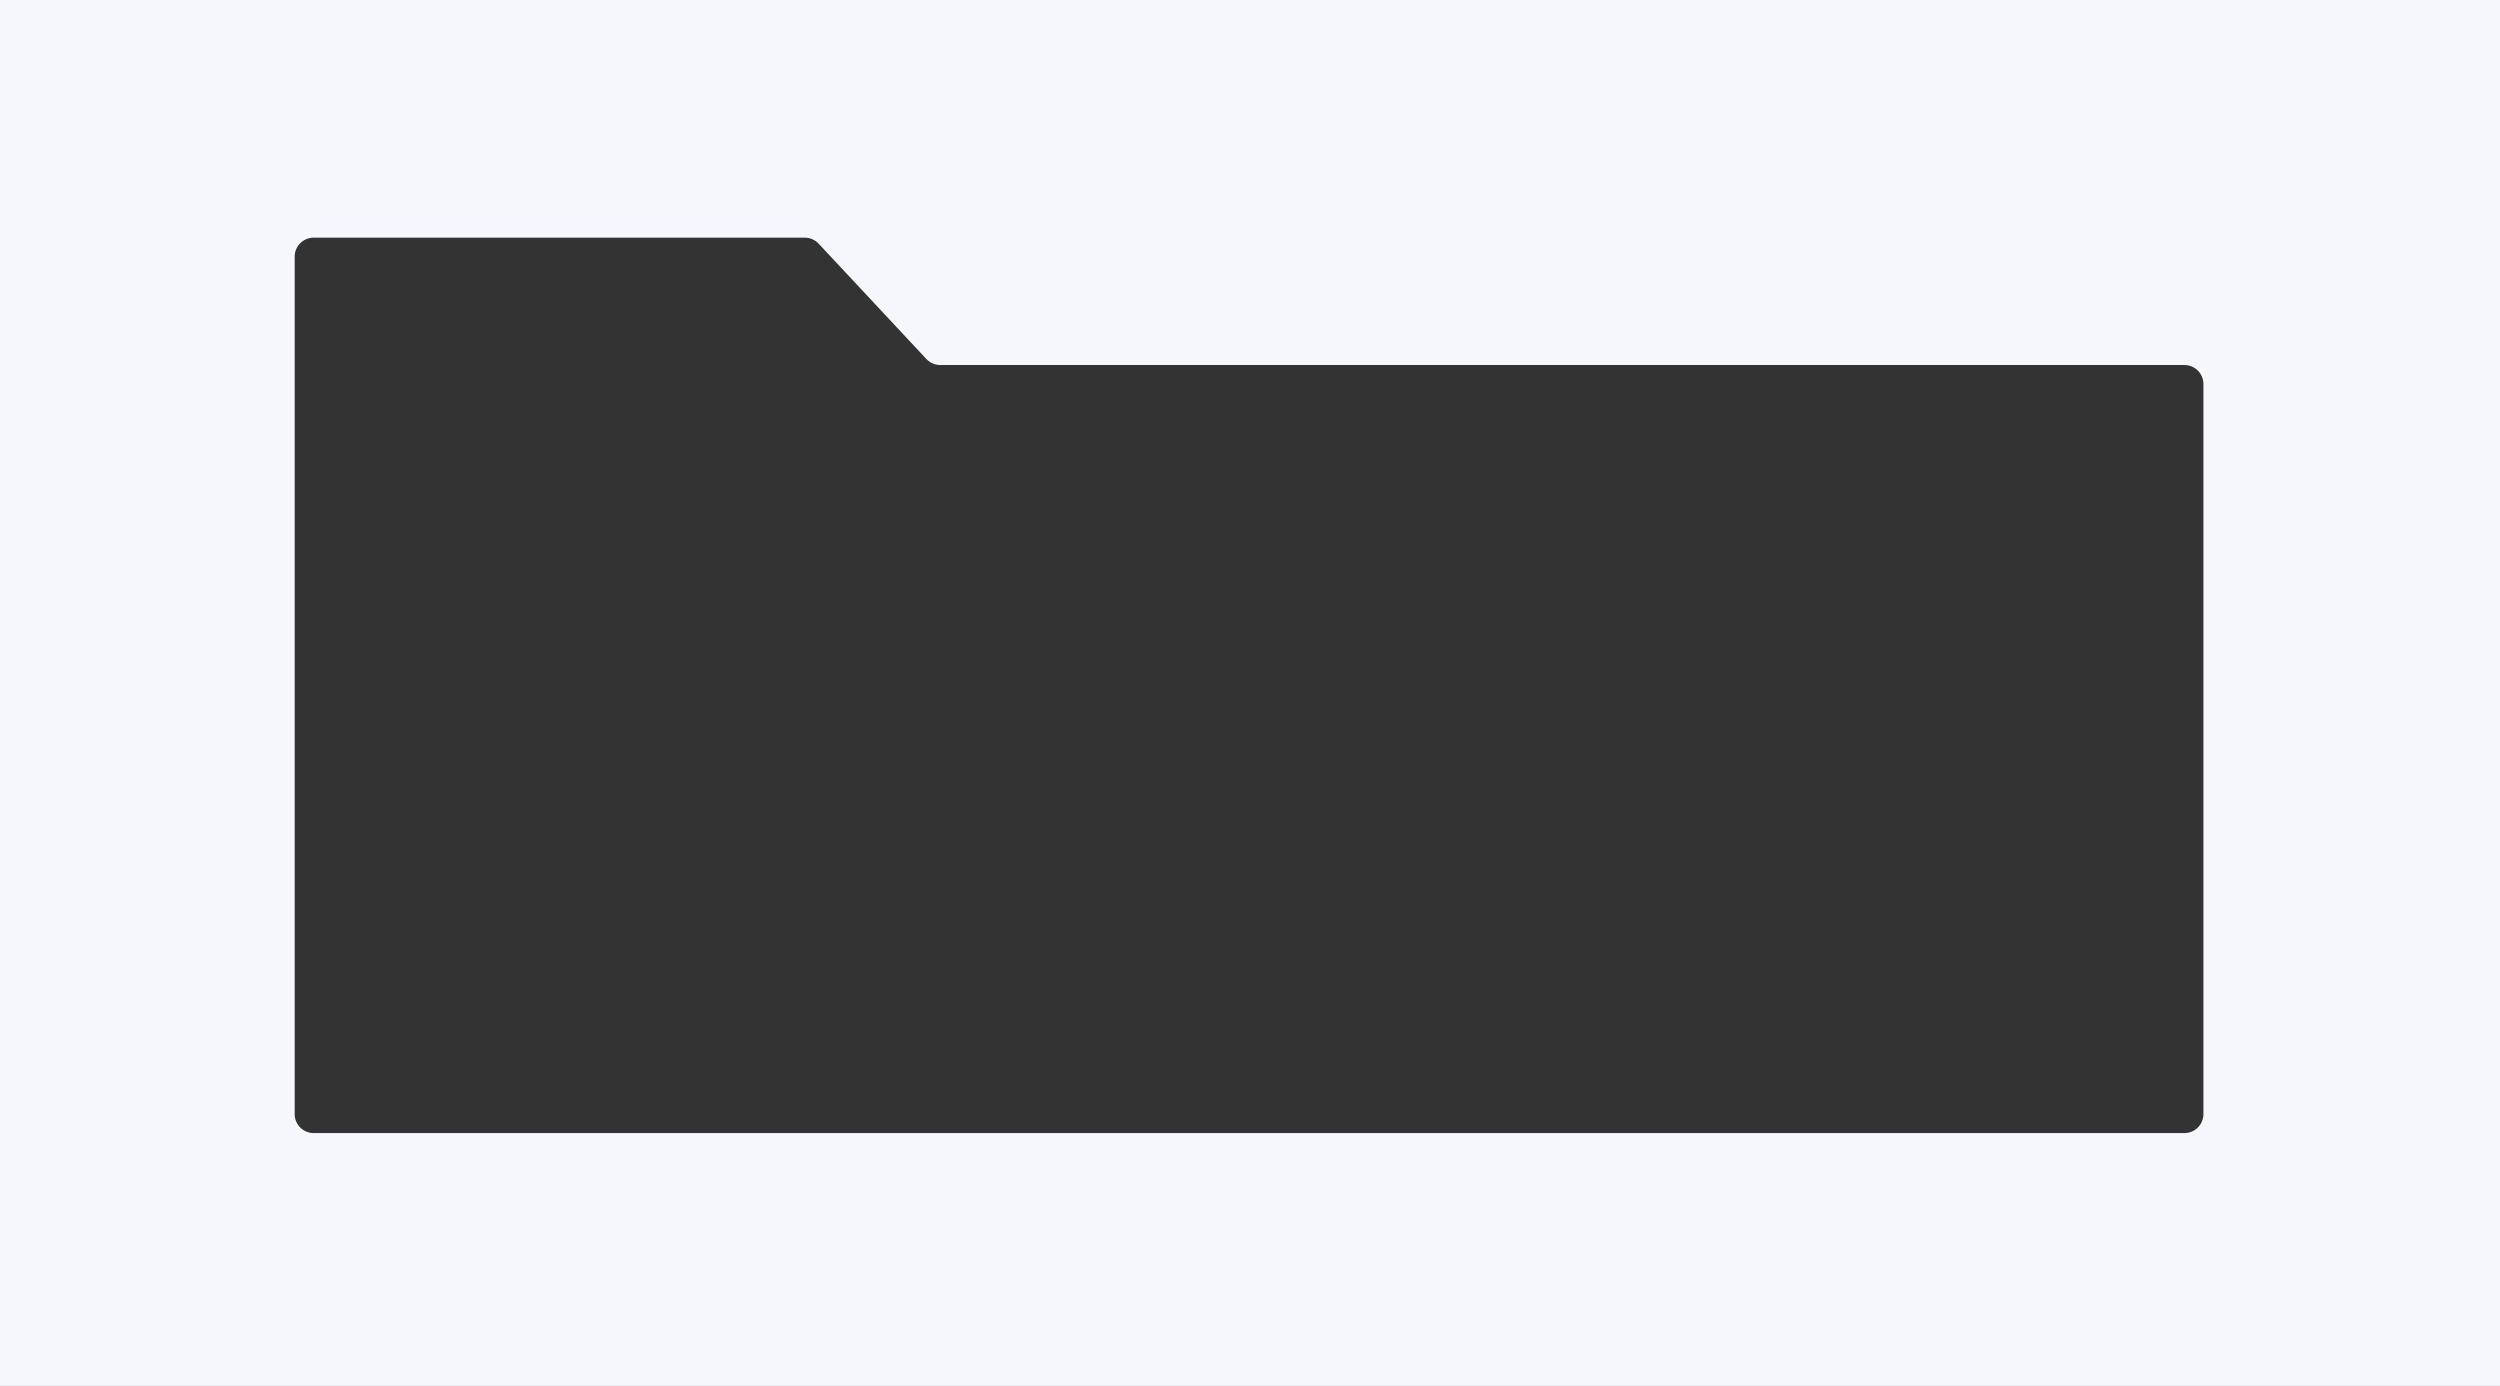 <?xml version="1.0" encoding="UTF-8"?> <svg xmlns="http://www.w3.org/2000/svg" width="1315" height="729" viewBox="0 0 1315 729" fill="none"><rect x="0" y="0" width="1315" height="729" fill="#333333" stroke="none"/> <path fill-rule="evenodd" clip-rule="evenodd" d="M1315 0H0V729H1315V0ZM430.609 128.174C428.718 126.149 426.072 125 423.301 125H165C159.477 125 155 129.477 155 135V192V226.721V586C155 591.523 159.477 596 165 596H1149C1154.52 596 1159 591.523 1159 586V202C1159 196.477 1154.52 192 1149 192H494.566C491.795 192 489.149 190.85 487.258 188.826L430.609 128.174Z" fill="#F6F7FC"></path> </svg> 